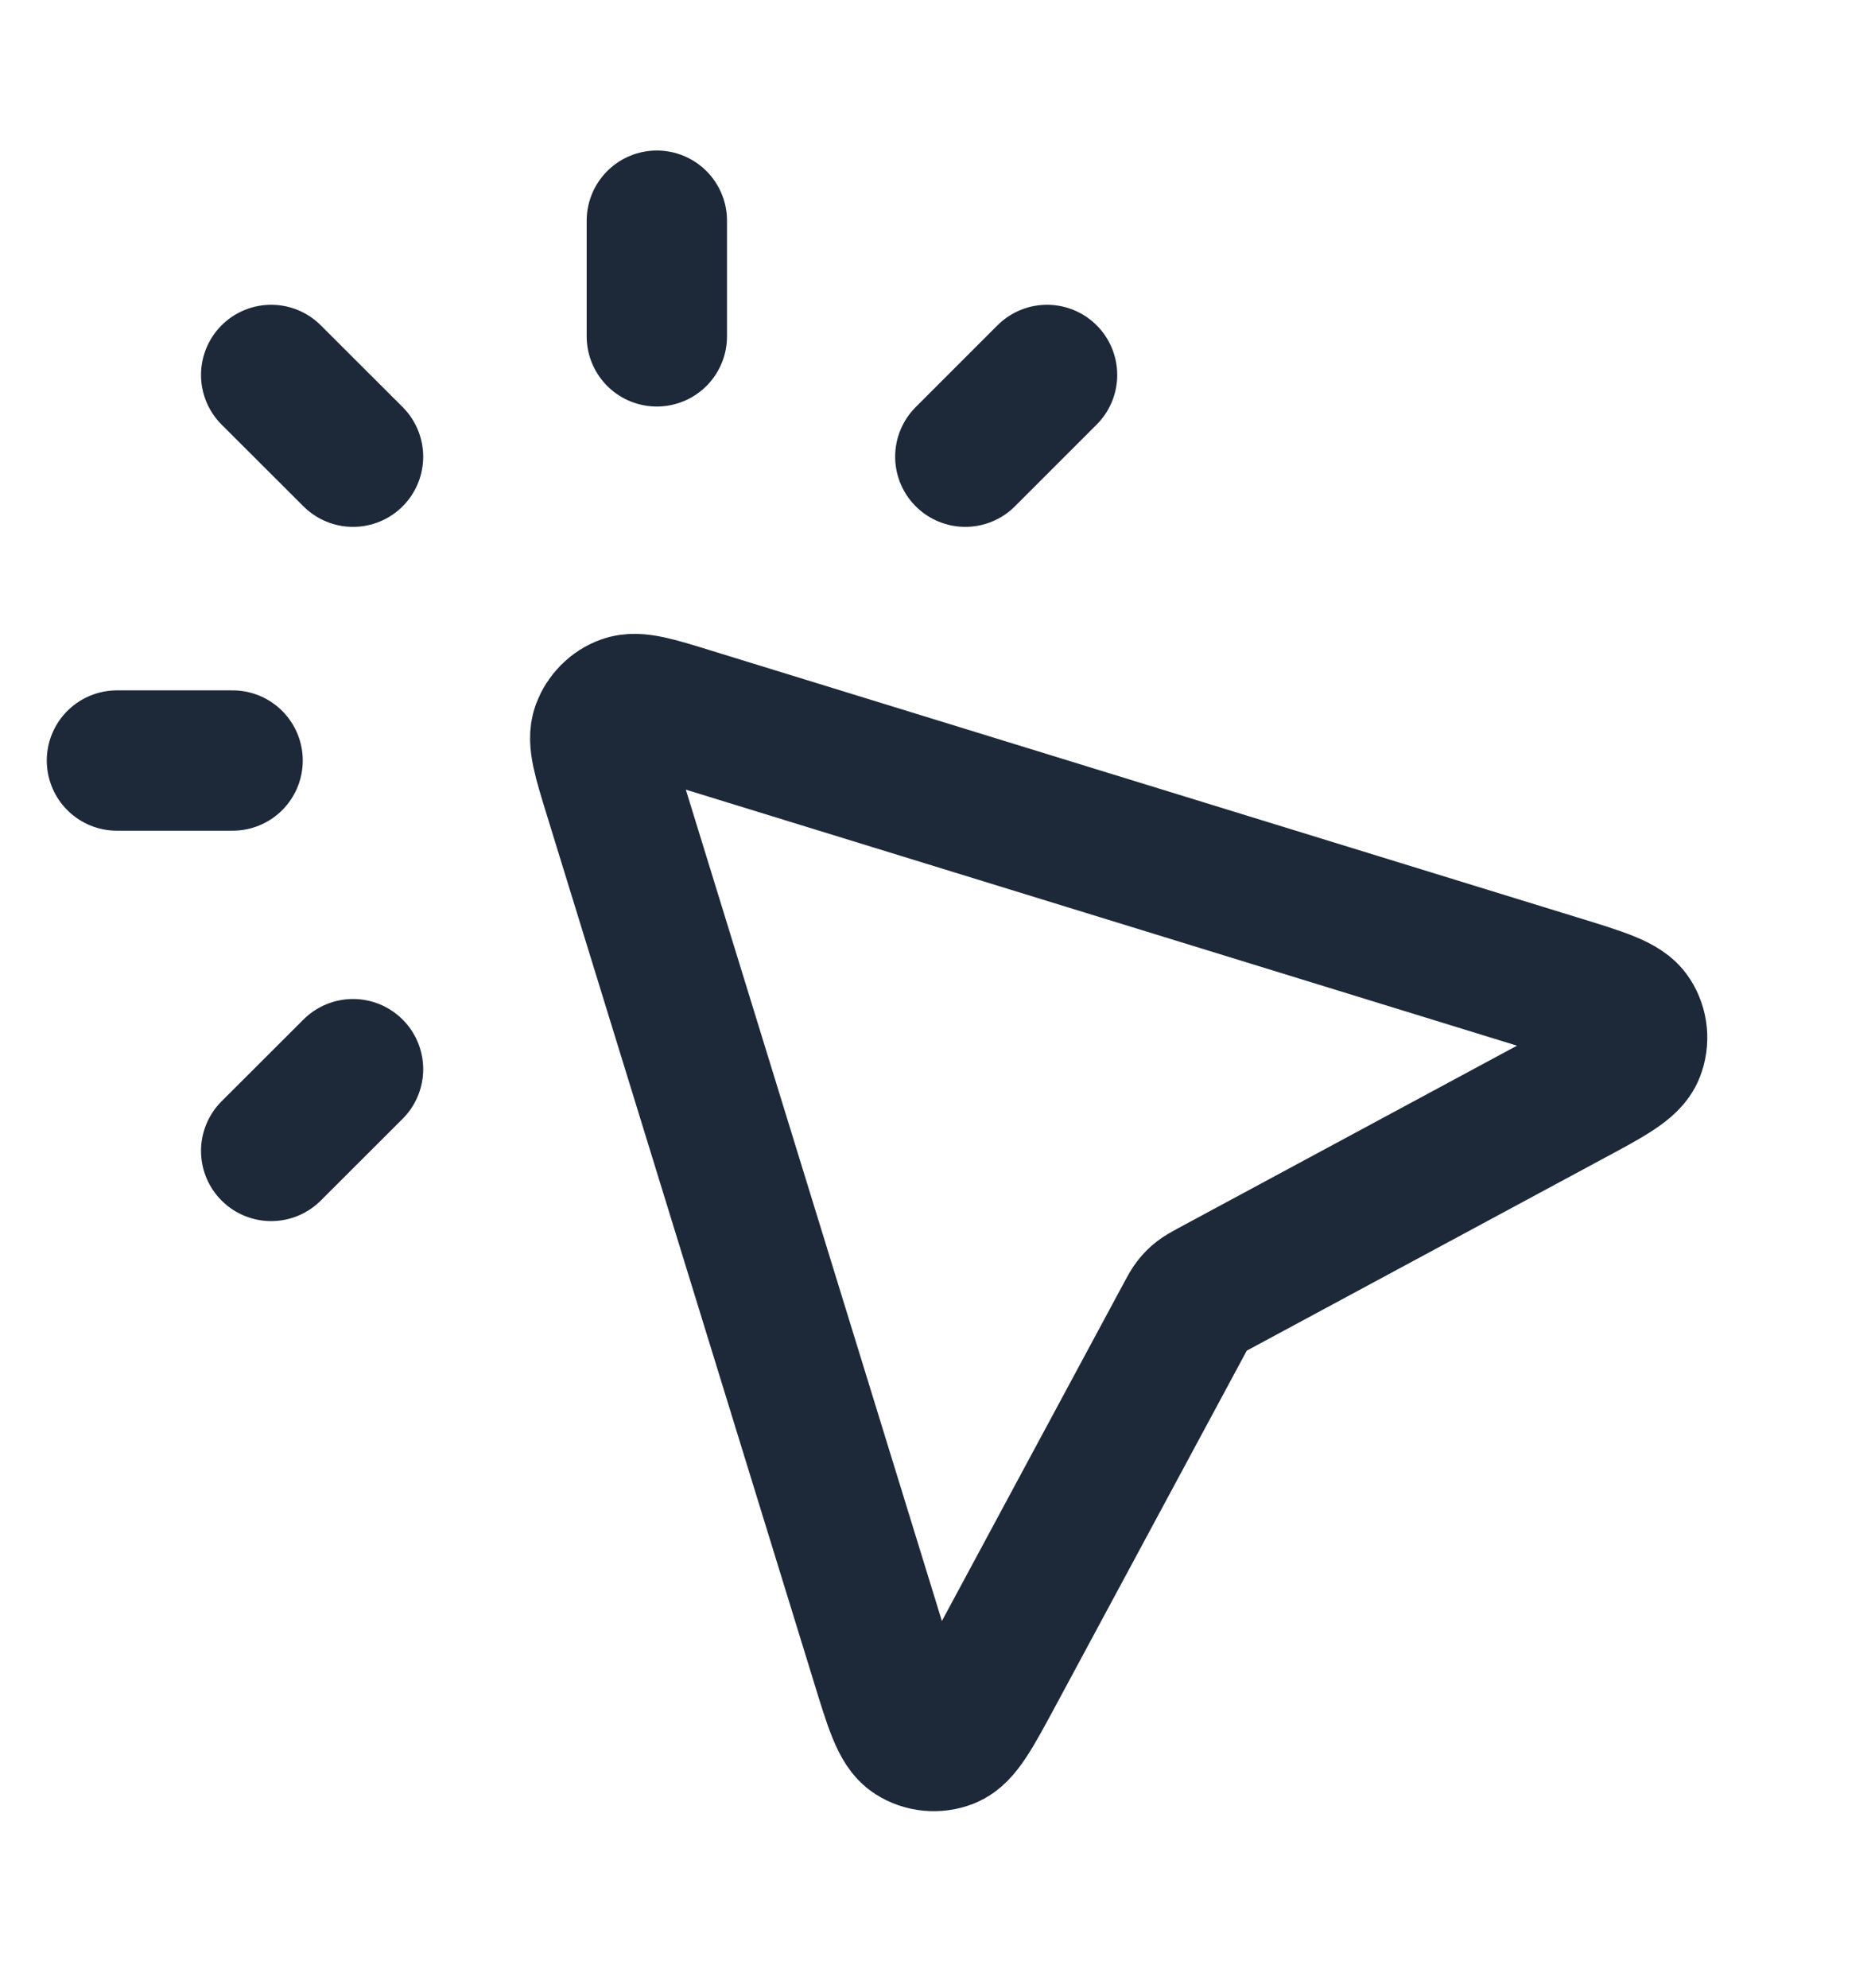 <svg xmlns="http://www.w3.org/2000/svg" width="16" height="17" viewBox="0 0 16 17" fill="none"><path d="M5.617 2.876V1.887M3.019 3.905L2.319 3.206M3.019 9.142L2.319 9.841M8.255 3.905L8.954 3.206M1.989 6.503H1M10.144 11.245L8.501 14.297C8.313 14.646 8.219 14.82 8.106 14.864C8.008 14.902 7.898 14.892 7.809 14.835C7.707 14.77 7.648 14.581 7.532 14.202L5.251 6.797C5.156 6.488 5.108 6.333 5.146 6.229C5.18 6.138 5.251 6.066 5.342 6.033C5.447 5.995 5.601 6.042 5.91 6.138L13.316 8.419C13.694 8.535 13.883 8.593 13.948 8.696C14.005 8.784 14.016 8.895 13.977 8.993C13.933 9.106 13.759 9.2 13.41 9.387L10.358 11.031C10.307 11.059 10.281 11.073 10.258 11.091C10.238 11.106 10.22 11.125 10.204 11.145C10.186 11.167 10.172 11.193 10.144 11.245Z" stroke="#1D2939" stroke-width="1.2" stroke-linecap="round" stroke-linejoin="round"></path></svg>